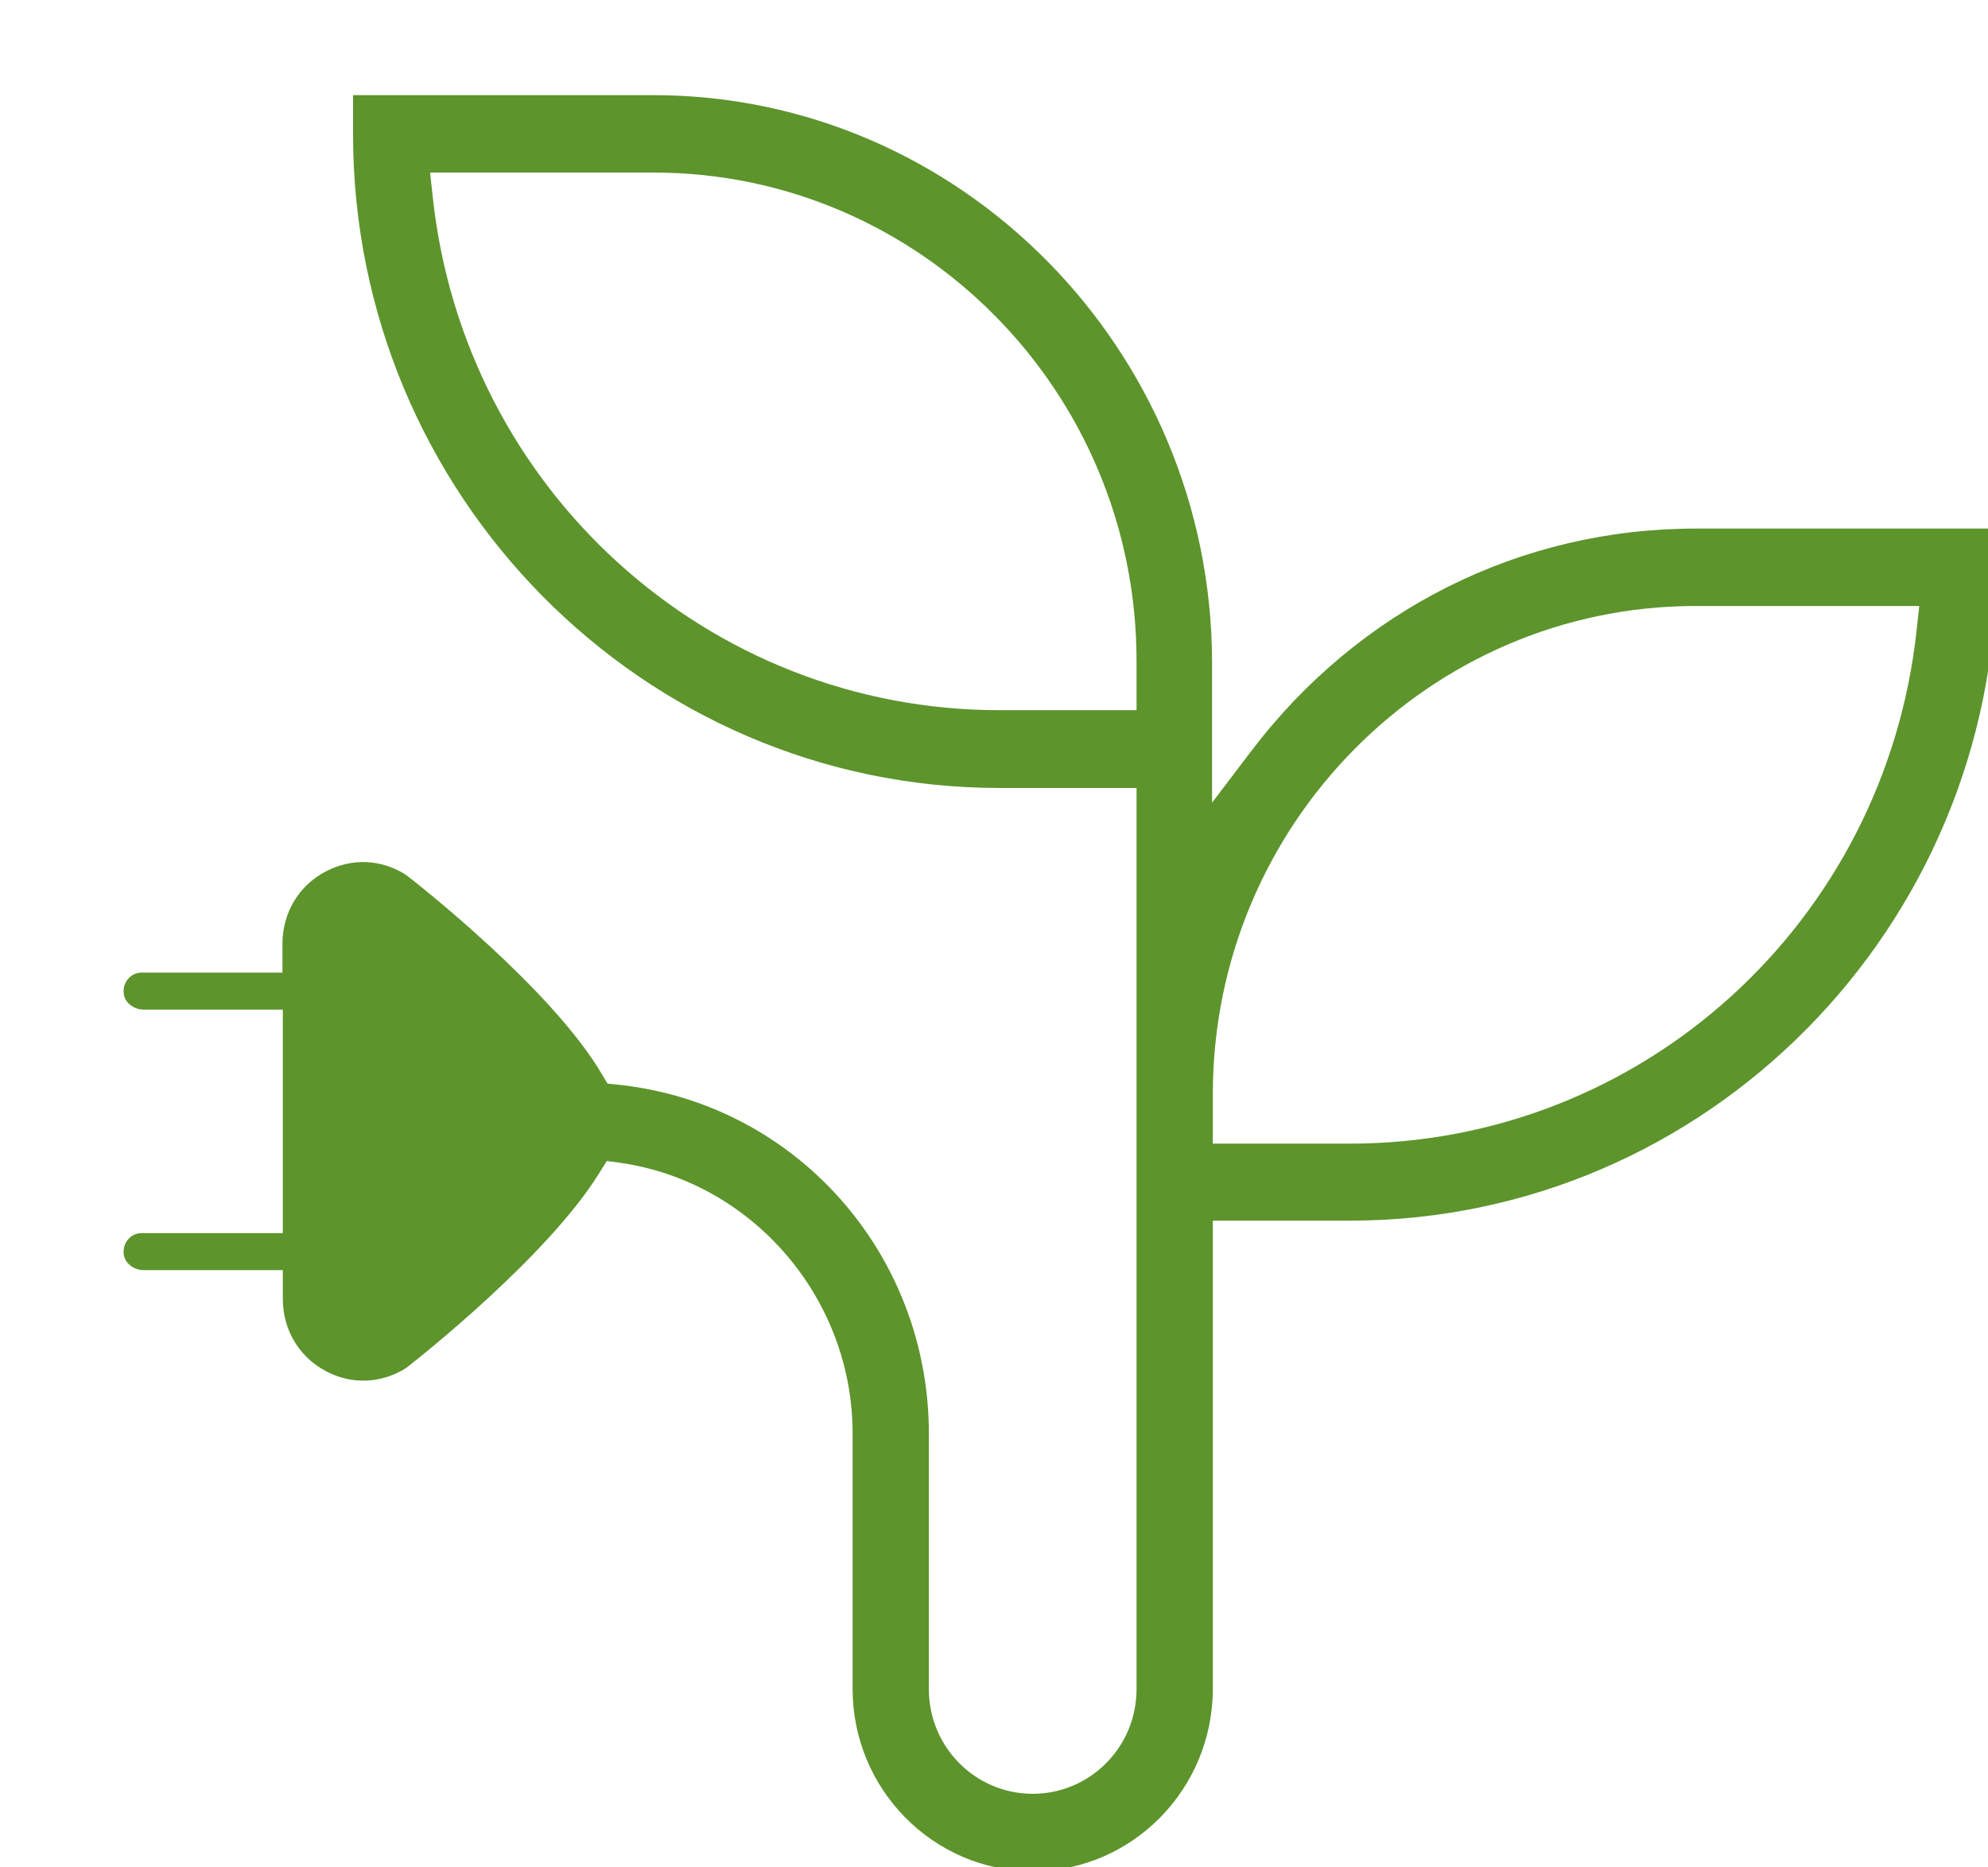 <?xml version="1.0" encoding="utf-8"?>
<!-- Generator: Adobe Illustrator 25.1.0, SVG Export Plug-In . SVG Version: 6.00 Build 0)  -->
<svg version="1.1" id="Ebene_1" xmlns="http://www.w3.org/2000/svg" xmlns:xlink="http://www.w3.org/1999/xlink" x="0px" y="0px"
	 viewBox="0 0 52.65 49.45" style="enable-background:new 0 0 52.65 49.45;" xml:space="preserve">
<style type="text/css">
	.st0{fill:none;stroke:#000000;stroke-width:0.5;stroke-miterlimit:10;}
	.st1{fill:#5D942C;}
	.st2{fill-rule:evenodd;clip-rule:evenodd;fill:#5D942C;}
</style>
<path class="st1" d="M44.9,14c-4.64,0-8.92,2.15-11.76,5.89l-1.04,1.37v-3.75C32.07,9.24,25.42,2.52,17.3,2.52H9.35v1.03
	c0,9.55,7.68,17.32,17.12,17.32h3.63v23.87c0,1.53-1.23,2.77-2.75,2.77s-2.75-1.24-2.75-2.77v-6.77c0-4.77-3.53-8.74-8.22-9.24
	l-0.29-0.03l-0.15-0.25c-1.32-2.25-4.9-5.06-5.19-5.28c-0.66-0.42-1.45-0.45-2.14-0.08c-0.71,0.38-1.13,1.1-1.13,1.91v0.76H3.75
	c-0.14,0-0.27,0.06-0.36,0.17c-0.06,0.07-0.14,0.21-0.11,0.41c0.04,0.23,0.27,0.4,0.53,0.4h3.68v5.92H3.75
	c-0.14,0-0.27,0.06-0.36,0.17c-0.06,0.07-0.14,0.21-0.11,0.41c0.04,0.23,0.27,0.4,0.53,0.4h3.68v0.76c0,0.81,0.42,1.53,1.13,1.91
	c0.68,0.37,1.48,0.34,2.14-0.08c0.28-0.22,3.73-2.93,5.11-5.16l0.2-0.32l0.37,0.05c3.5,0.51,6.14,3.59,6.14,7.16v6.77
	c0,2.66,2.14,4.83,4.77,4.83c2.63,0,4.77-2.17,4.77-4.83v-12.4h3.63c9.44,0,17.12-7.77,17.12-17.32V14H44.9z M30.1,18.81h-3.63
	c-7.72,0-14.18-5.85-15.01-13.6l-0.07-0.64h5.92c7.05,0,12.79,5.8,12.79,12.93V18.81z M50.76,16.69c-0.84,7.76-7.29,13.6-15.01,13.6
	h-3.63v-1.31c0-7.13,5.74-12.93,12.79-12.93h5.92L50.76,16.69z"/>
</svg>
